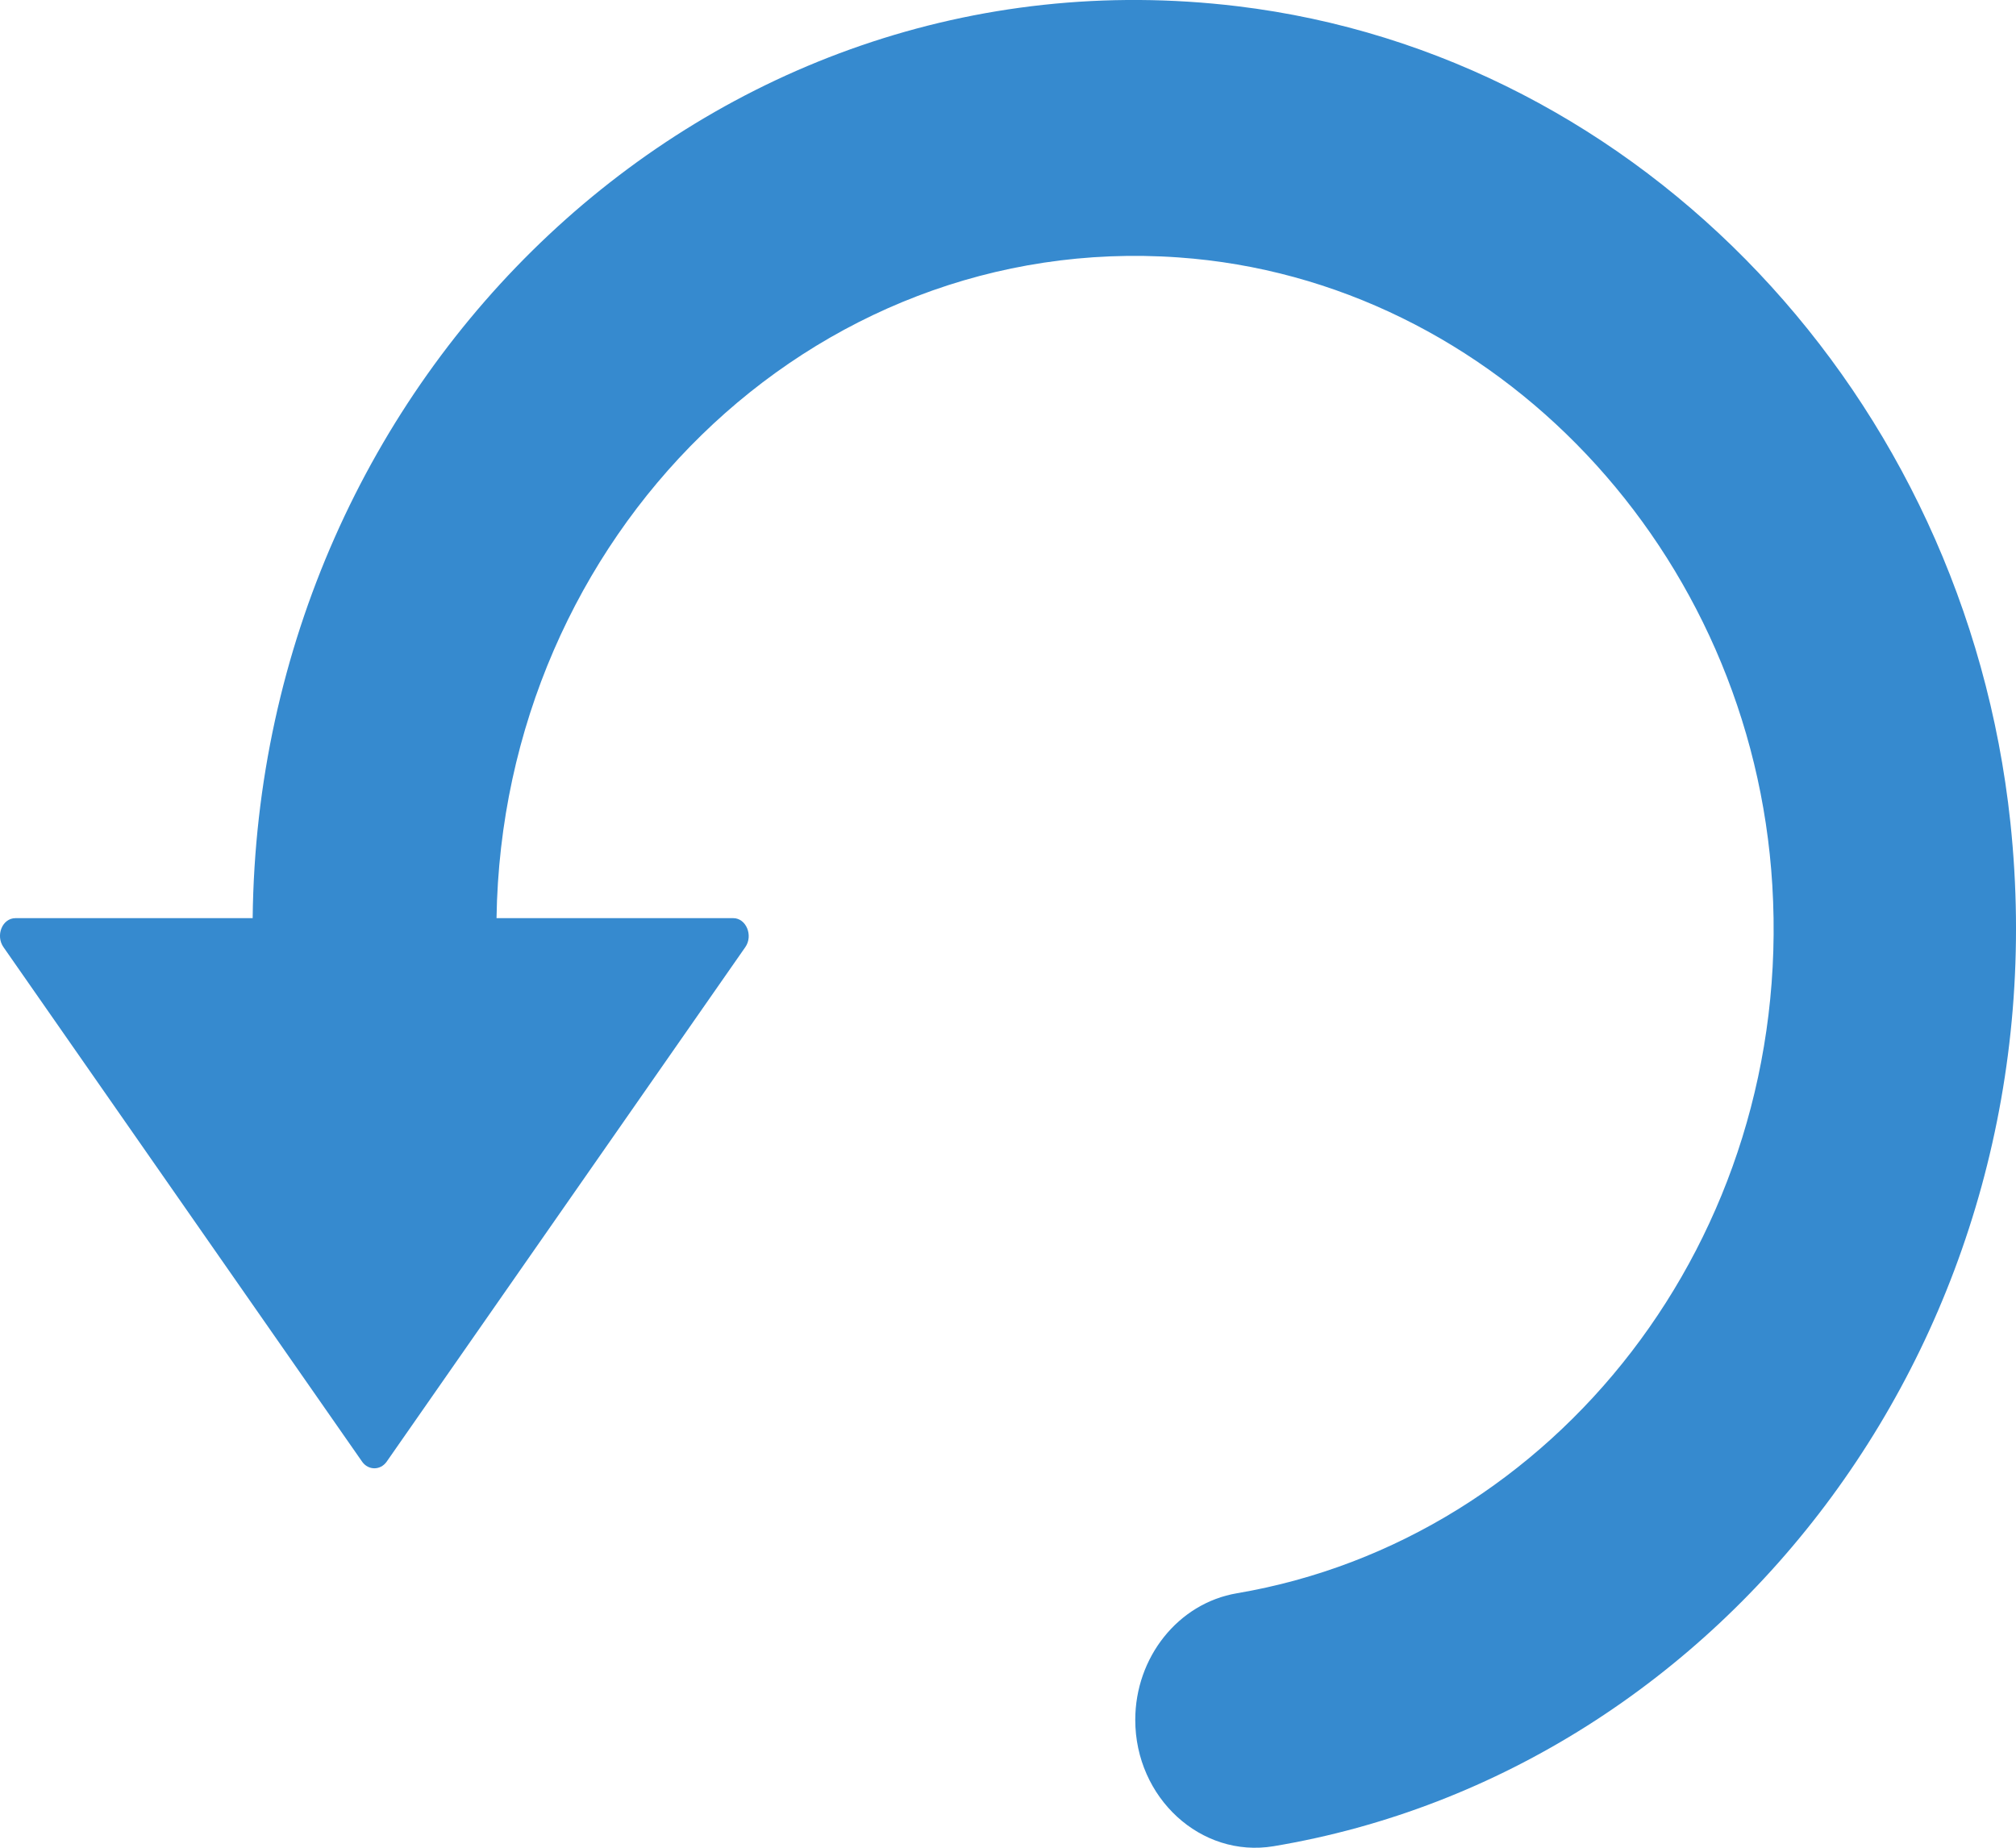<svg width="24" height="22" viewBox="0 0 24 22" fill="none" xmlns="http://www.w3.org/2000/svg">
<path d="M23.933 9.791C23.393 4.718 19.545 0.653 14.73 0.074C8.435 -0.685 3.077 4.47 3.008 10.932L0.184 10.932C0.027 10.932 -0.056 11.139 0.042 11.278L4.312 17.405C4.386 17.508 4.528 17.508 4.602 17.405L8.872 11.278C8.97 11.139 8.882 10.932 8.73 10.932L5.911 10.932C5.979 6.392 9.646 2.755 14.029 3.065C17.799 3.329 20.859 6.567 21.099 10.54C21.354 14.75 18.501 18.329 14.726 18.97C14.024 19.089 13.515 19.735 13.515 20.478C13.515 21.403 14.294 22.126 15.162 21.982C20.54 21.083 24.575 15.85 23.933 9.791Z" fill="#368ACF"/>
</svg>

